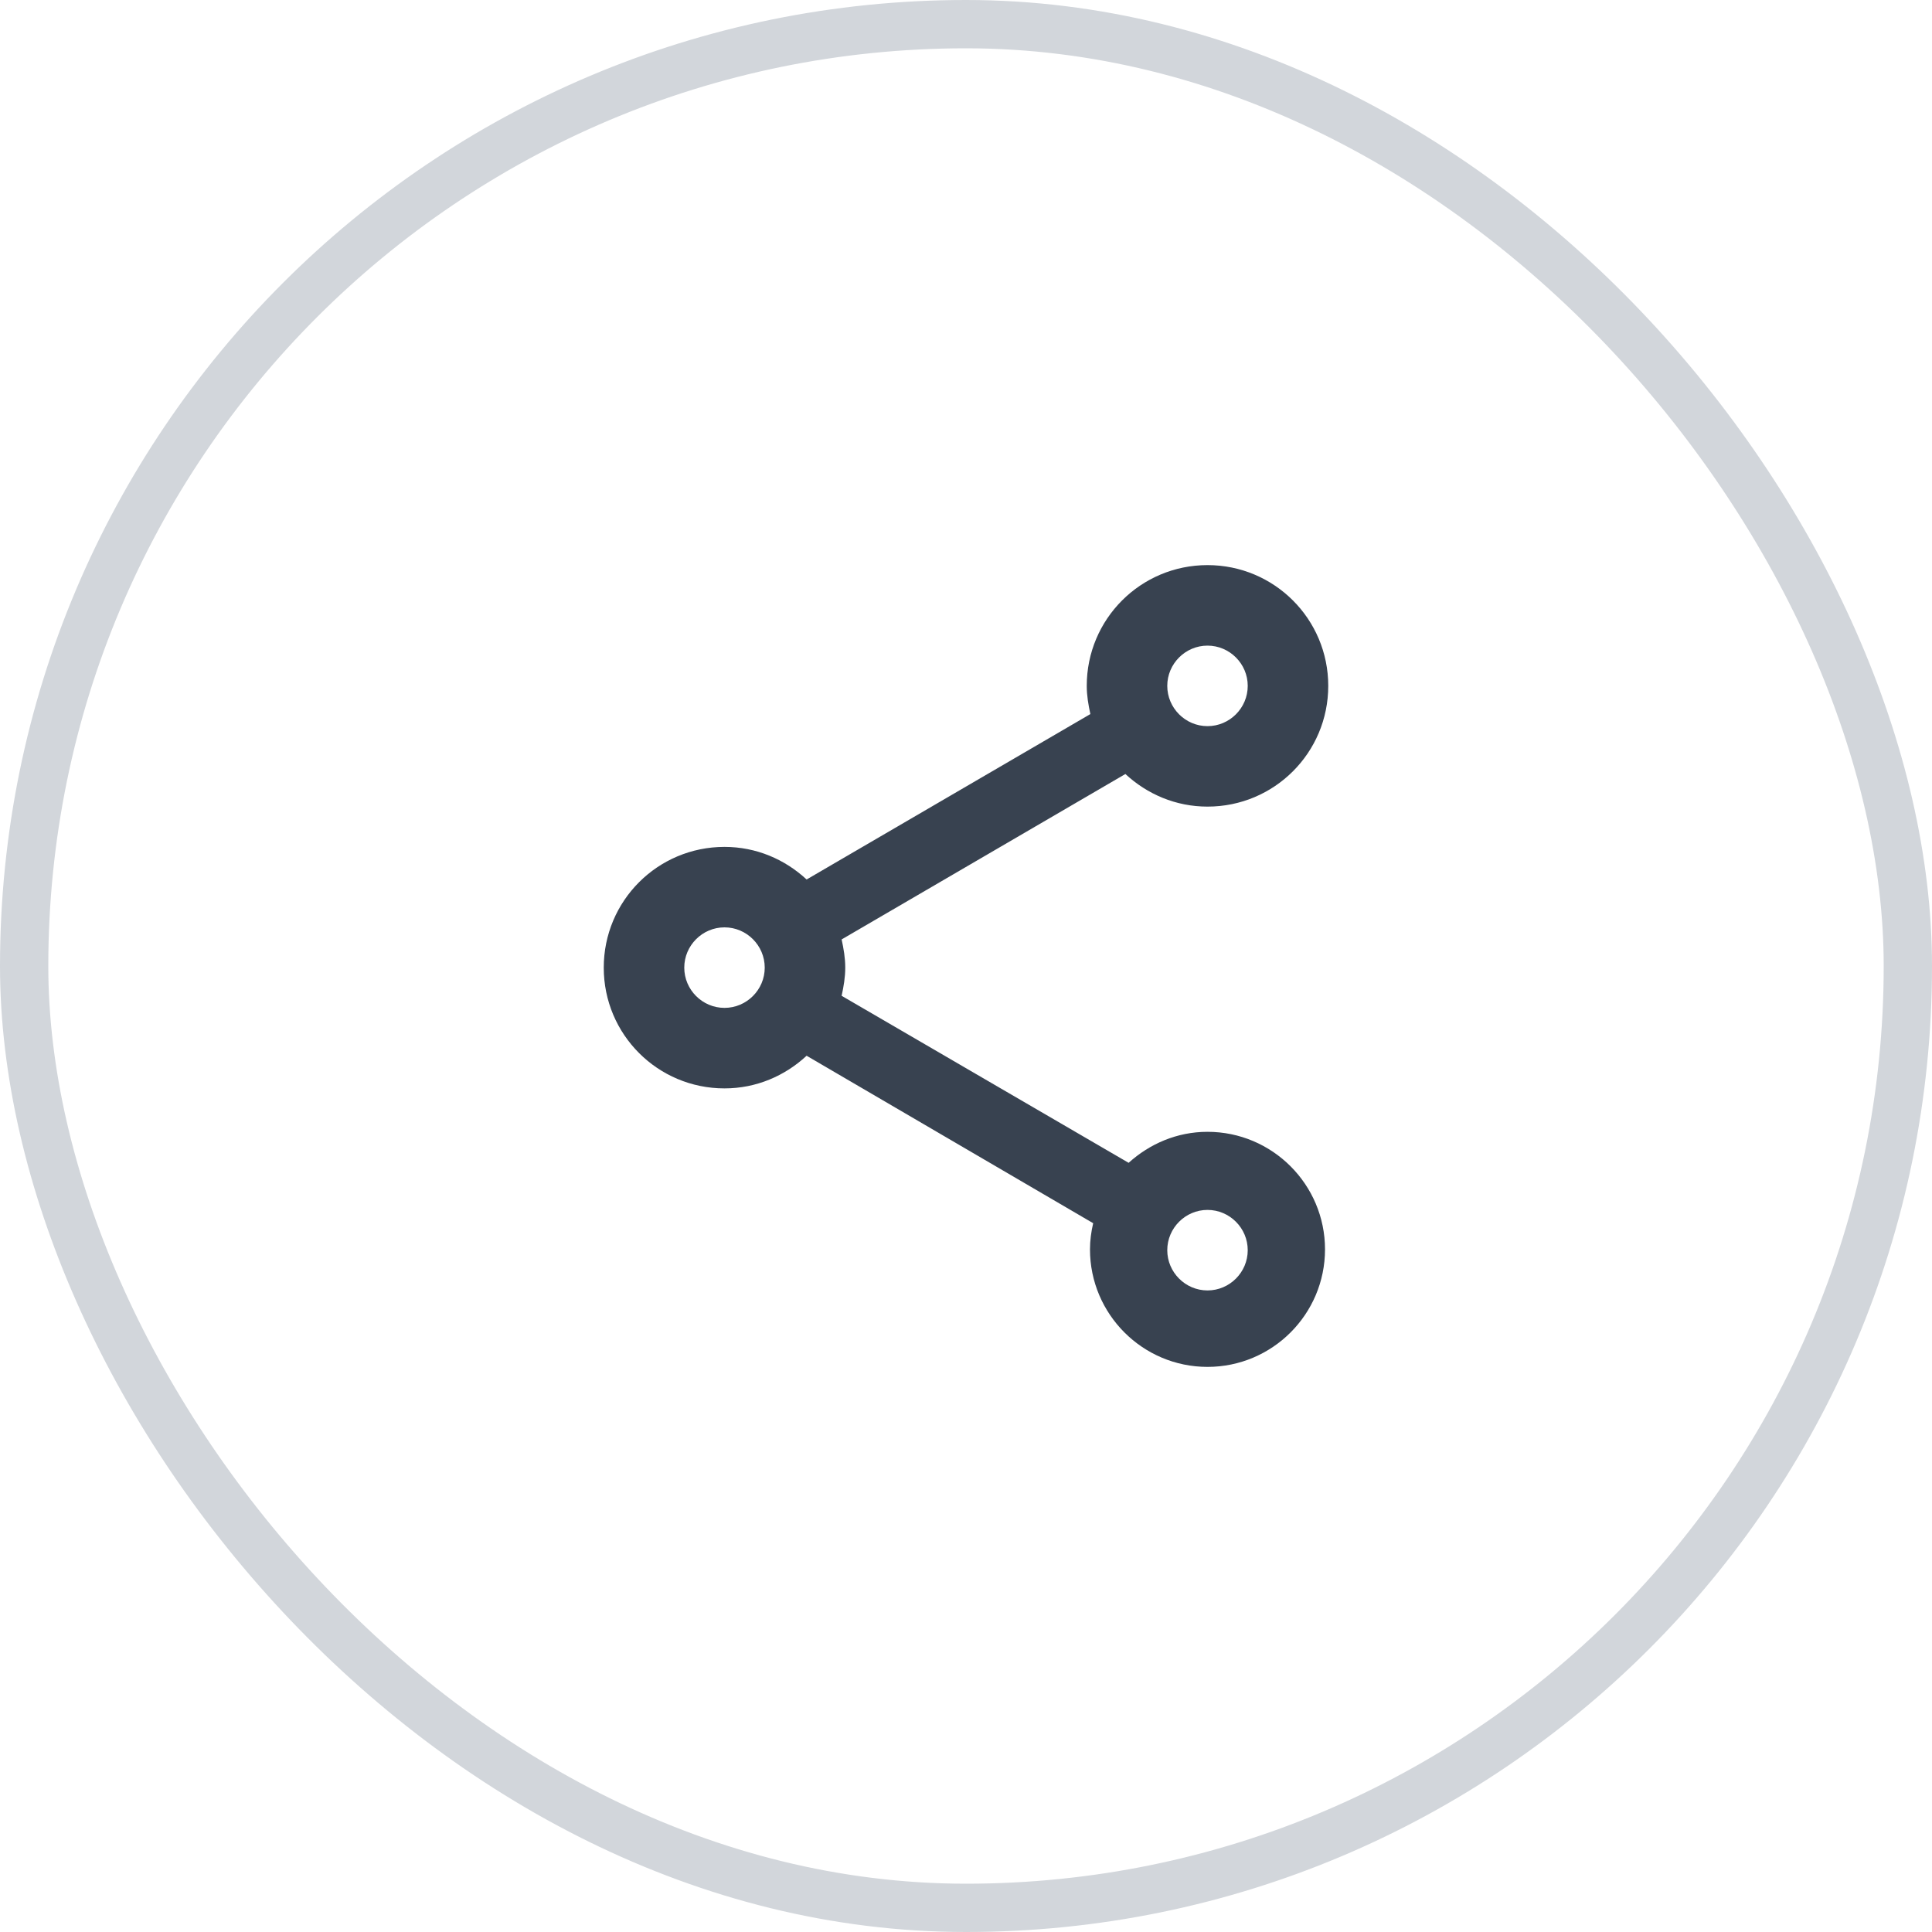 <svg width="40" height="40" viewBox="0 0 40 40" fill="none" xmlns="http://www.w3.org/2000/svg">
<g clip-path="url(#clip0_2056_38602)">
<path d="M25 23.433C24.367 23.433 23.8 23.683 23.367 24.075L17.425 20.617C17.467 20.425 17.5 20.233 17.5 20.034C17.5 19.834 17.467 19.642 17.425 19.45L23.3 16.025C23.75 16.442 24.342 16.7 25 16.7C26.383 16.7 27.5 15.584 27.5 14.2C27.5 12.817 26.383 11.7 25 11.7C23.617 11.7 22.5 12.817 22.5 14.2C22.5 14.4 22.533 14.592 22.575 14.784L16.7 18.209C16.25 17.792 15.658 17.534 15 17.534C13.617 17.534 12.5 18.65 12.5 20.034C12.5 21.417 13.617 22.534 15 22.534C15.658 22.534 16.25 22.275 16.7 21.858L22.633 25.325C22.592 25.5 22.567 25.683 22.567 25.867C22.567 27.209 23.658 28.3 25 28.3C26.342 28.3 27.433 27.209 27.433 25.867C27.433 24.525 26.342 23.433 25 23.433ZM25 13.367C25.458 13.367 25.833 13.742 25.833 14.2C25.833 14.659 25.458 15.034 25 15.034C24.542 15.034 24.167 14.659 24.167 14.2C24.167 13.742 24.542 13.367 25 13.367ZM15 20.867C14.542 20.867 14.167 20.492 14.167 20.034C14.167 19.575 14.542 19.2 15 19.2C15.458 19.2 15.833 19.575 15.833 20.034C15.833 20.492 15.458 20.867 15 20.867ZM25 26.717C24.542 26.717 24.167 26.342 24.167 25.884C24.167 25.425 24.542 25.05 25 25.05C25.458 25.05 25.833 25.425 25.833 25.884C25.833 26.342 25.458 26.717 25 26.717Z" fill="#384250"/>
</g>
<rect x="0.5" y="0.5" width="39" height="39" rx="19.5" stroke="#D2D6DB"/>
<defs>
<clipPath id="clip0_2056_38602">
<rect width="40" height="40" rx="20" fill="white"/>
</clipPath>
</defs>
</svg>
